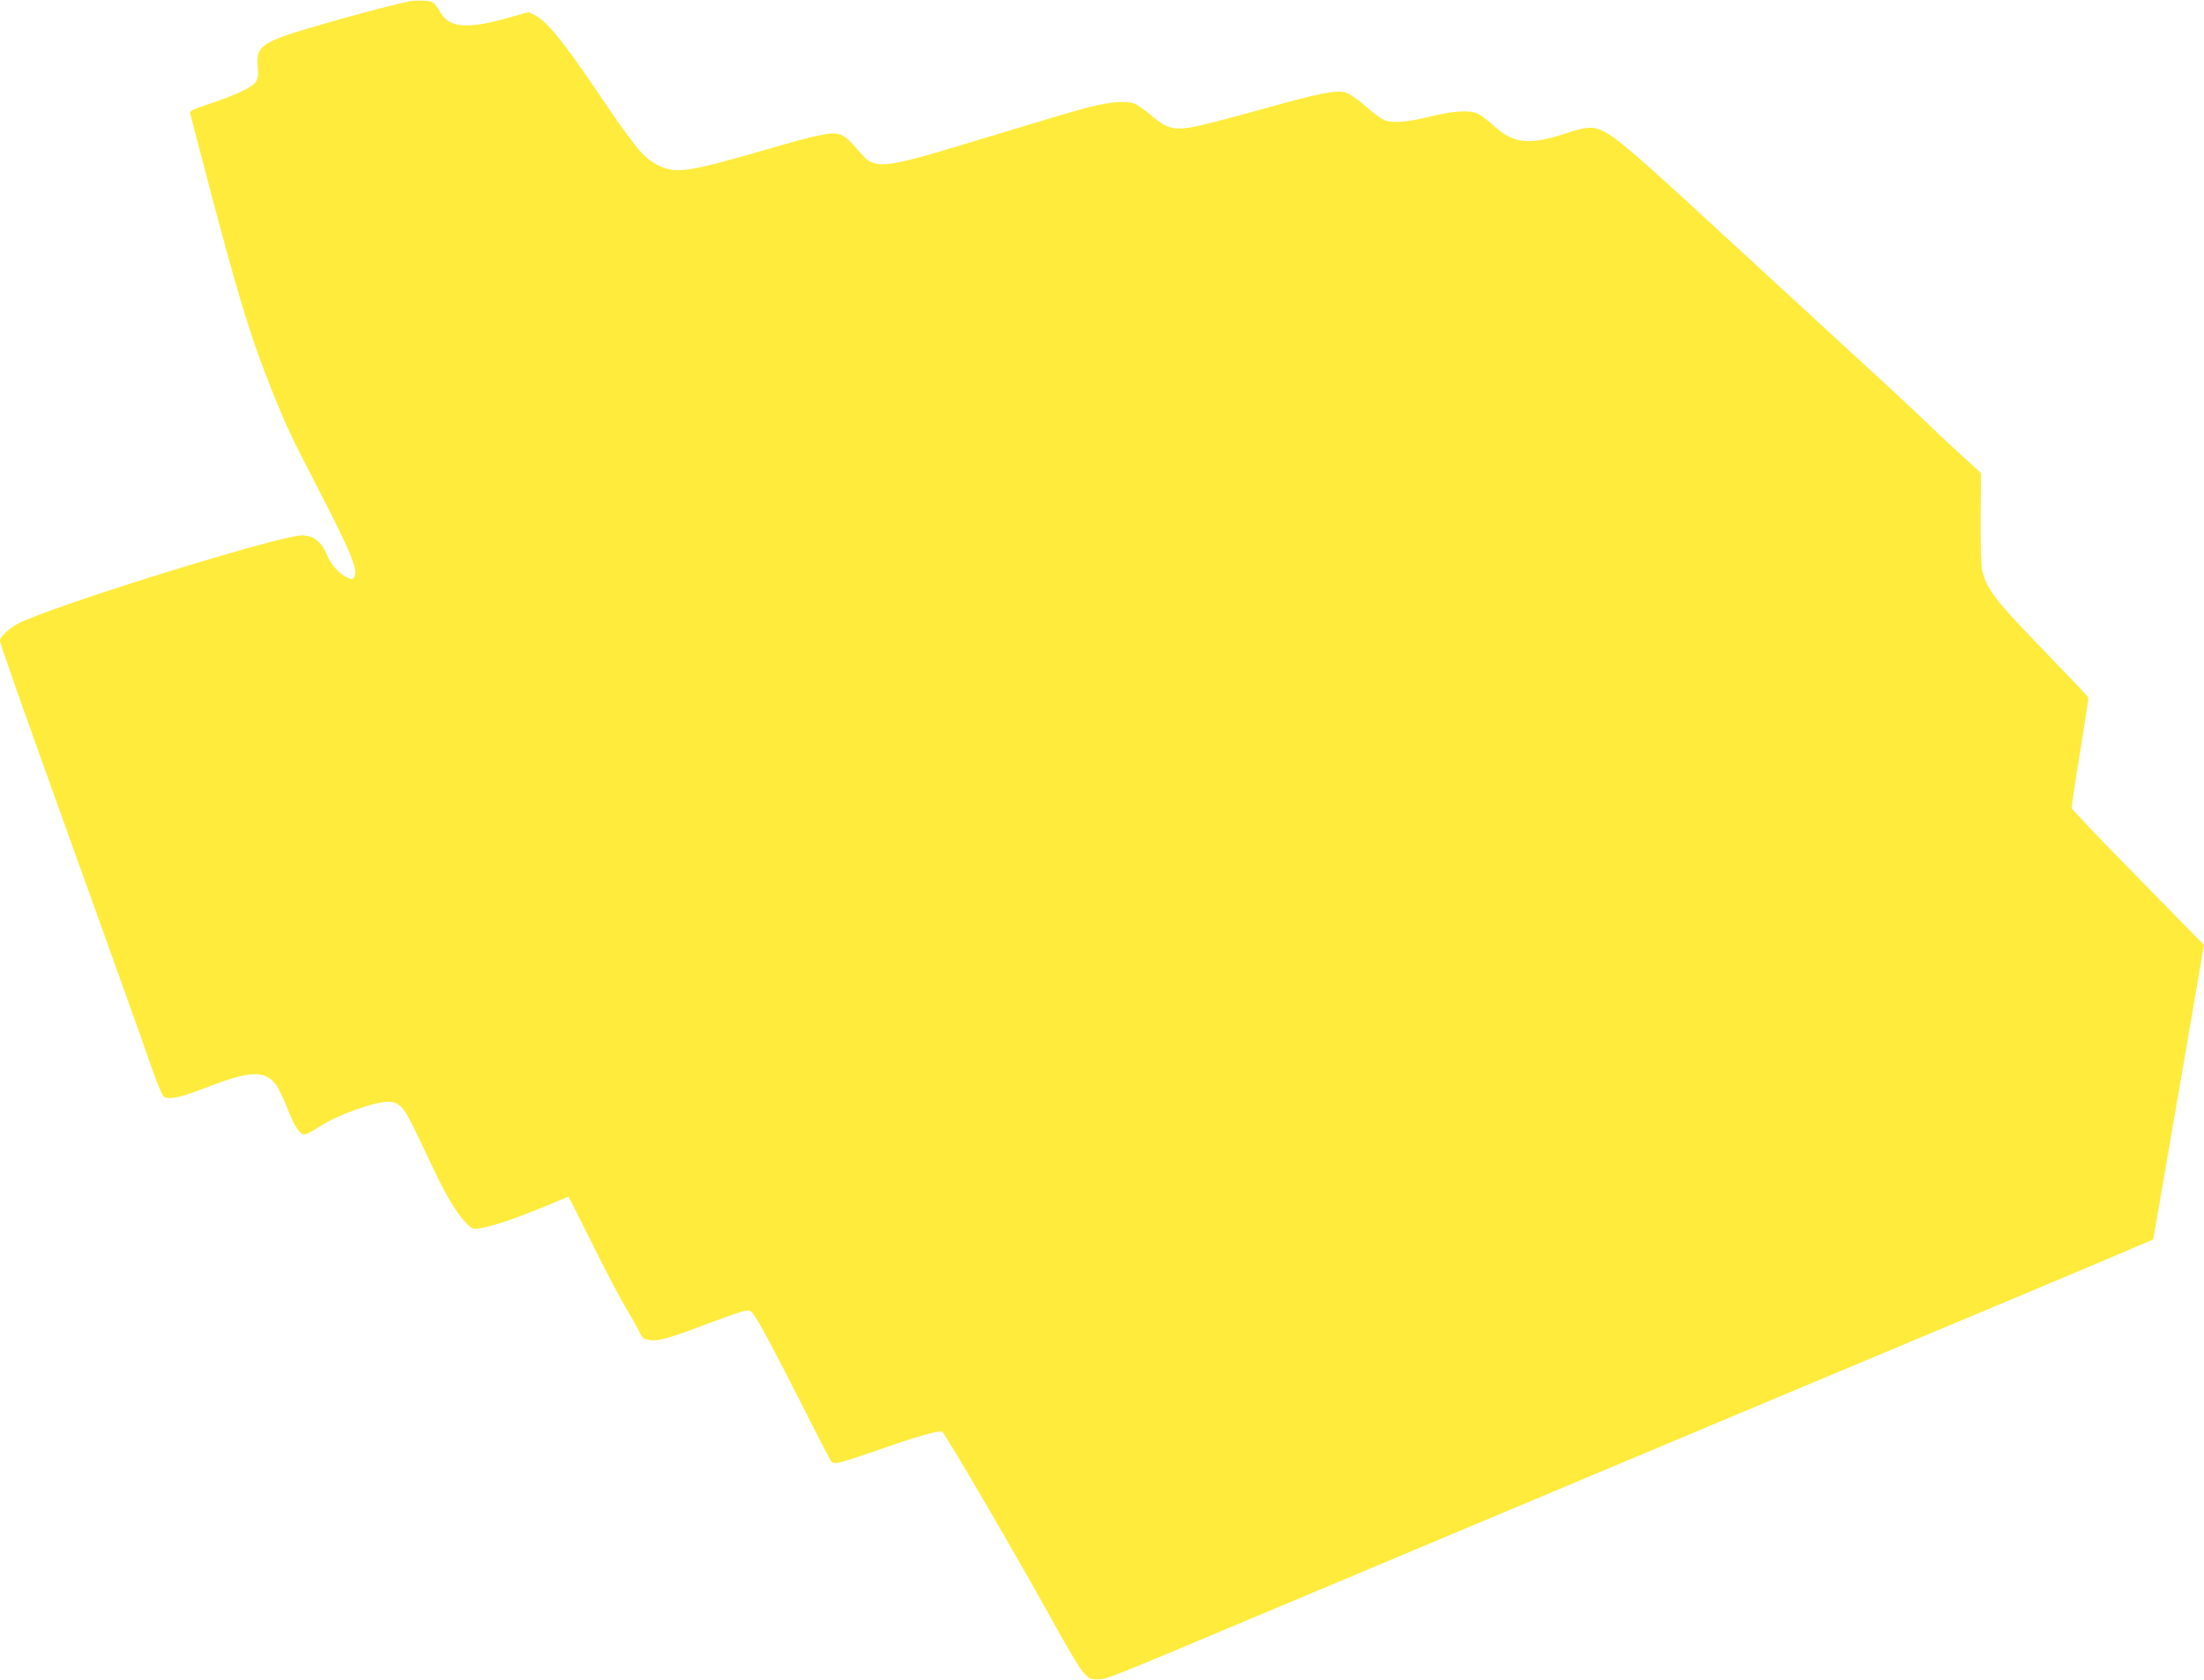 <?xml version="1.0" standalone="no"?>
<!DOCTYPE svg PUBLIC "-//W3C//DTD SVG 20010904//EN"
 "http://www.w3.org/TR/2001/REC-SVG-20010904/DTD/svg10.dtd">
<svg version="1.0" xmlns="http://www.w3.org/2000/svg"
 width="1280pt" height="976pt" viewBox="0 0 1280 976"
 preserveAspectRatio="xMidYMid meet">
<g transform="translate(0,976) scale(0.1,-0.1)"
fill="#ffeb3b" stroke="none">
<path d="M2380 9753 c-67 -13 -286 -70 -473 -124 -392 -112 -421 -131 -410
-257 5 -48 2 -67 -12 -88 -20 -32 -118 -77 -273 -129 -91 -30 -112 -40 -108
-53 3 -10 21 -80 41 -157 230 -883 303 -1128 443 -1475 72 -179 107 -254 250
-530 204 -395 246 -497 218 -535 -10 -13 -14 -13 -41 1 -51 26 -93 74 -120
139 -31 71 -76 105 -141 105 -130 0 -1433 -404 -1644 -510 -55 -27 -110 -78
-110 -101 0 -18 100 -302 383 -1089 301 -836 451 -1256 502 -1404 27 -76 55
-145 64 -153 24 -24 92 -11 239 46 265 103 349 107 416 19 13 -18 43 -80 66
-138 42 -107 71 -150 99 -150 9 0 47 20 85 45 106 69 317 145 402 145 32 0 49
-7 73 -29 29 -27 49 -66 199 -383 68 -142 132 -247 183 -296 30 -30 38 -33 74
-27 70 10 197 53 359 119 l157 65 15 -27 c8 -15 68 -135 134 -267 65 -132 147
-288 182 -347 35 -58 72 -124 82 -146 16 -35 23 -41 60 -46 50 -8 111 9 348
100 92 34 183 66 202 69 35 7 36 6 79 -61 24 -38 126 -231 226 -429 100 -198
188 -369 196 -379 14 -18 19 -19 67 -7 29 8 134 42 233 77 192 68 332 107 346
98 20 -12 457 -763 680 -1168 57 -103 120 -207 140 -230 34 -38 41 -41 85 -41
53 1 36 -6 994 397 801 337 1775 746 1970 828 102 42 394 165 650 273 607 254
1413 593 1715 719 132 55 366 154 520 219 l280 119 148 856 147 855 -382 390
c-211 214 -384 396 -386 404 -2 8 20 154 48 325 28 171 50 314 48 319 -2 5
-103 112 -224 237 -321 331 -368 392 -393 504 -5 25 -9 161 -8 304 l2 258 -90
82 c-49 44 -149 137 -220 206 -72 69 -240 226 -375 349 -135 124 -489 450
-788 725 -536 495 -649 592 -727 627 -57 26 -91 24 -218 -18 -208 -67 -296
-58 -410 45 -31 28 -71 59 -89 69 -47 25 -140 21 -273 -12 -134 -33 -220 -41
-268 -26 -19 7 -71 43 -114 82 -46 41 -94 74 -116 81 -58 17 -148 -1 -508
-102 -176 -49 -355 -95 -399 -101 -98 -15 -139 -2 -226 72 -32 28 -75 58 -94
66 -46 20 -144 12 -275 -22 -93 -25 -189 -53 -740 -220 -429 -130 -494 -137
-564 -58 -82 93 -97 107 -128 120 -48 20 -120 5 -427 -84 -473 -137 -537 -146
-646 -87 -76 42 -129 107 -340 420 -194 287 -293 410 -361 444 l-38 20 -128
-36 c-226 -63 -328 -56 -380 26 -46 73 -46 73 -104 76 -30 1 -65 0 -79 -3z"/>
</g>
</svg>
